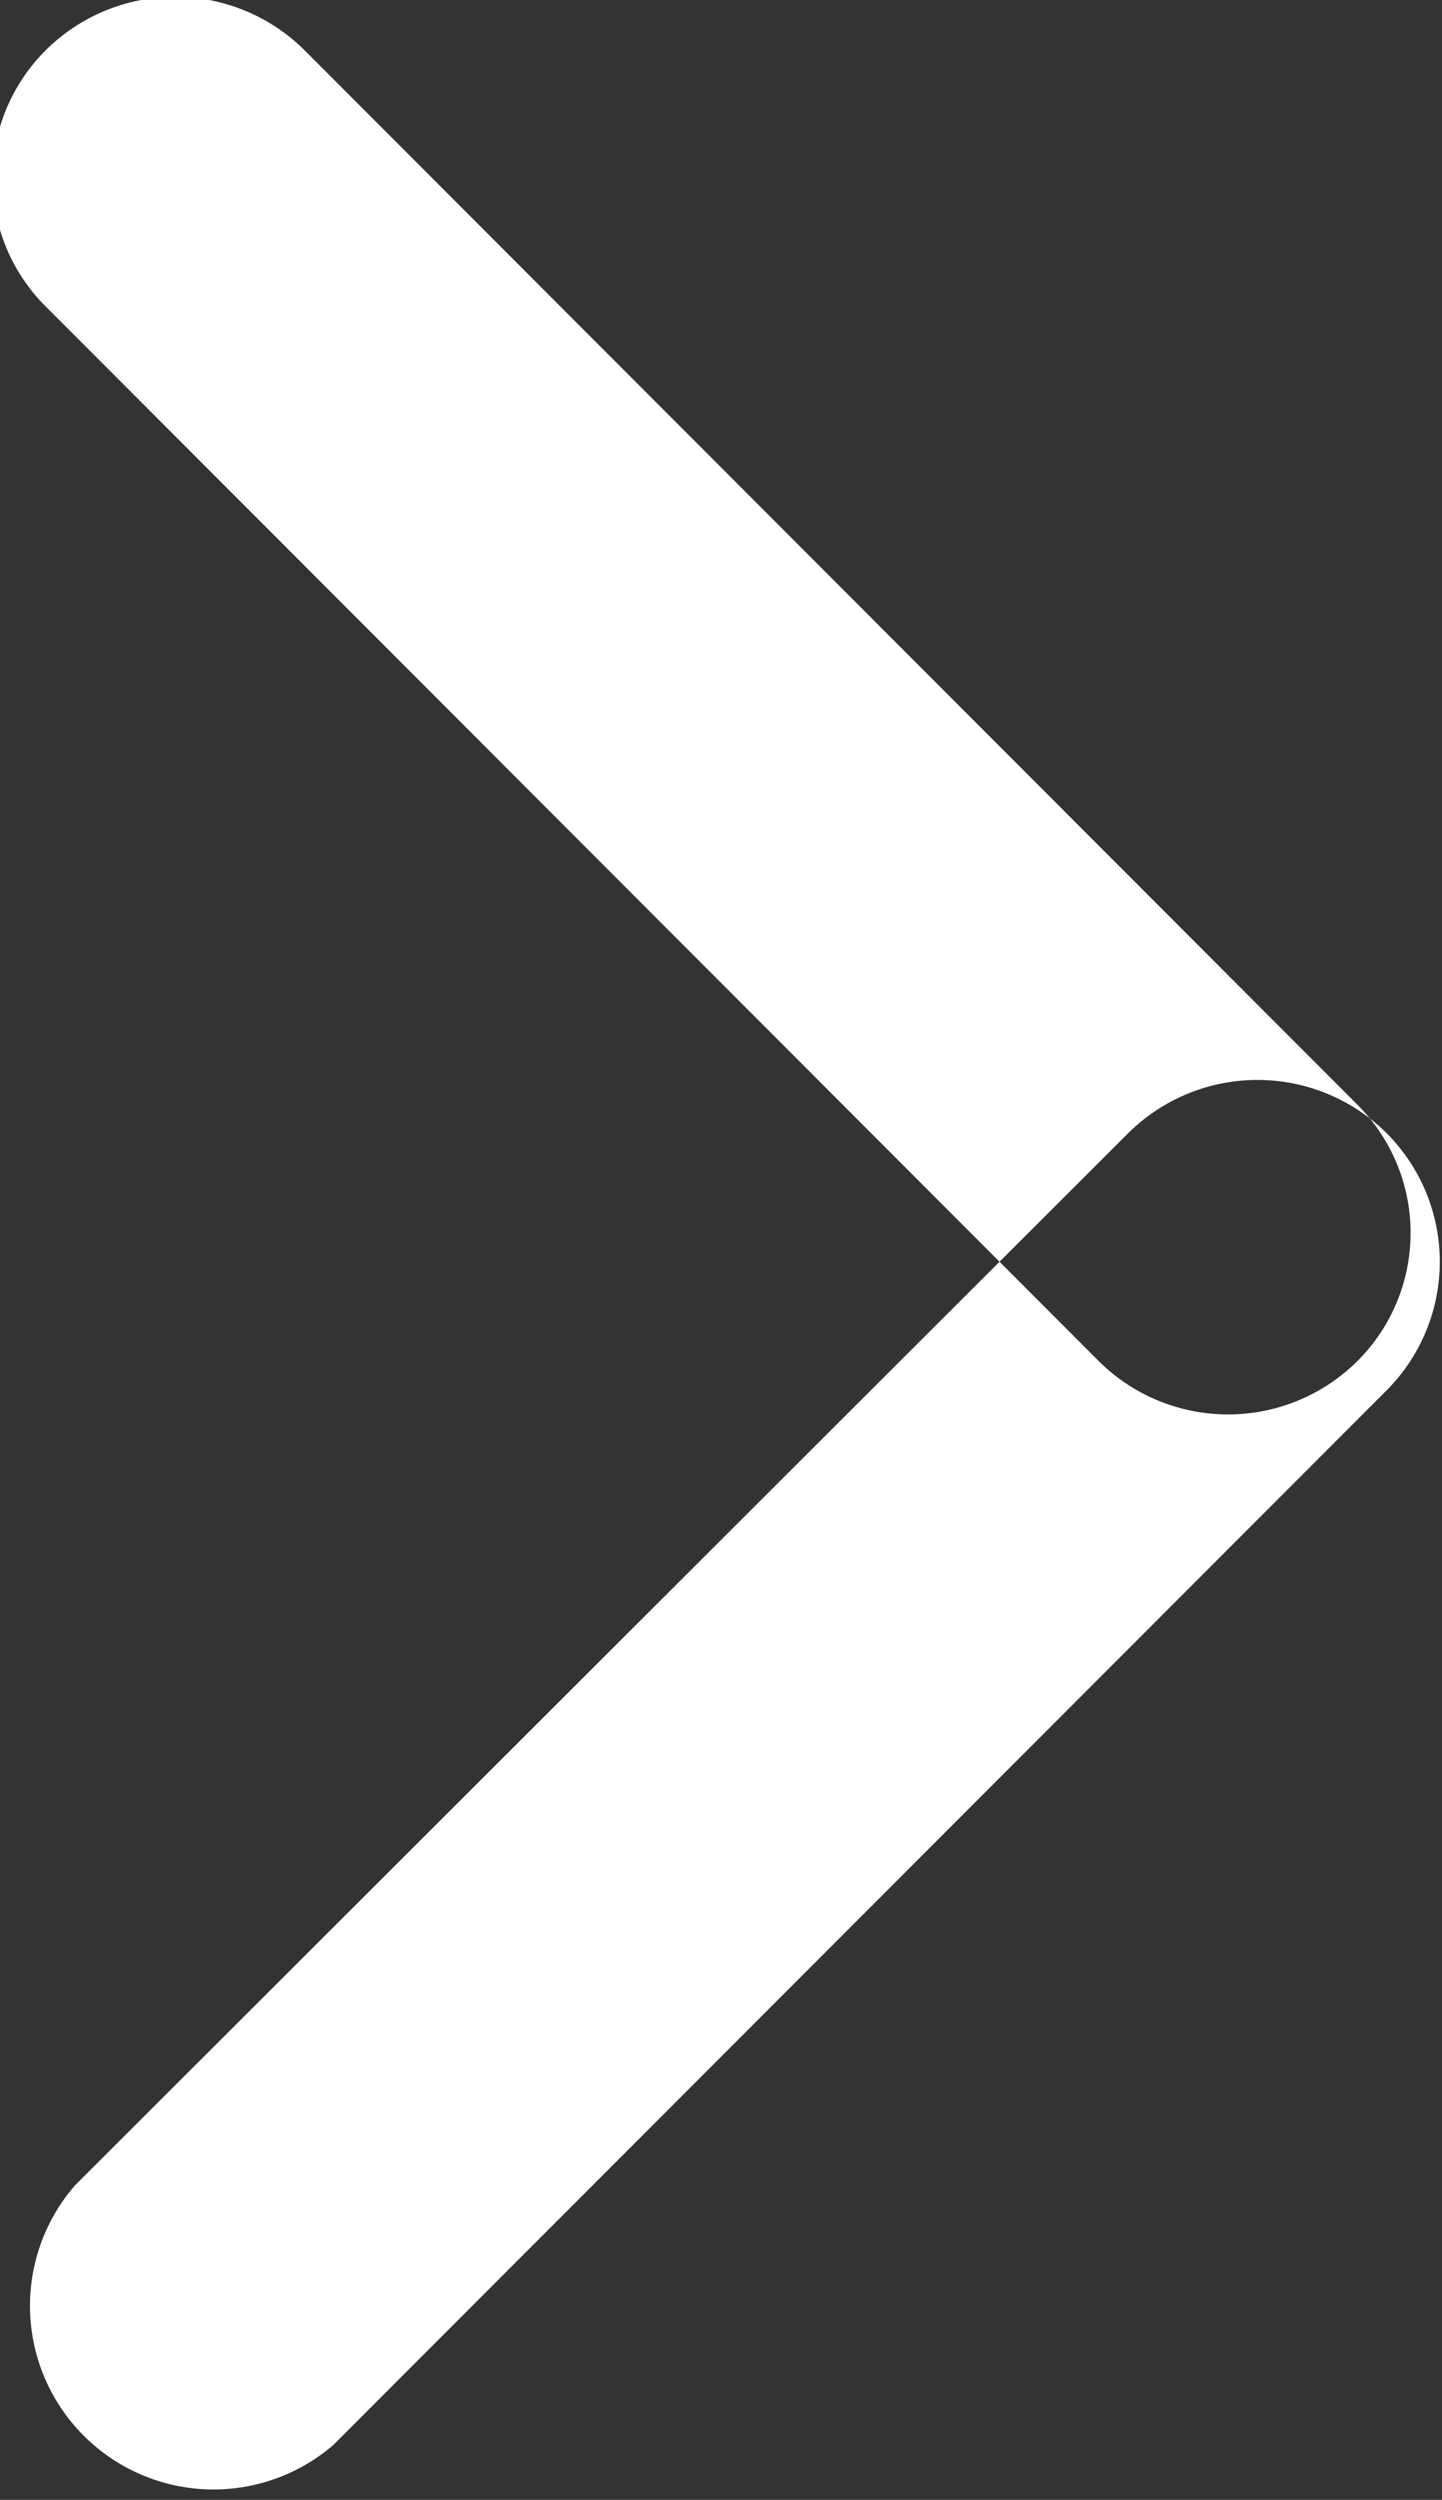<svg xmlns="http://www.w3.org/2000/svg" width="5.5" height="9.53" viewBox="0 0 5.5 9.53">
  <rect x="0" y="0" width="5.5" height="9.53" fill="#333333" stroke="none"/>
  <defs>
    <style>
      .cls-1 {
        fill: #fff;
        fill-rule: evenodd;
      }
    </style>
  </defs>
  <path id="形状_11" data-name="形状 11" class="cls-1" d="M619.238,3618.42l4.016,4.02a0.7,0.7,0,0,0,.984,0,0.69,0.69,0,0,0,0-.98l-4.016-4.02a0.7,0.7,0,0,0-.984,0,0.689,0.689,0,0,0,0,.98h0Zm0,0,5.113,4.13-4.017,4.02a0.7,0.7,0,0,1-.985-0.99l4.016-4.01a0.7,0.7,0,0,1,.986,0,0.694,0.694,0,0,1,0,.98h0Zm0,0" transform="translate(-619.062 -3617.25)"/>
</svg>
